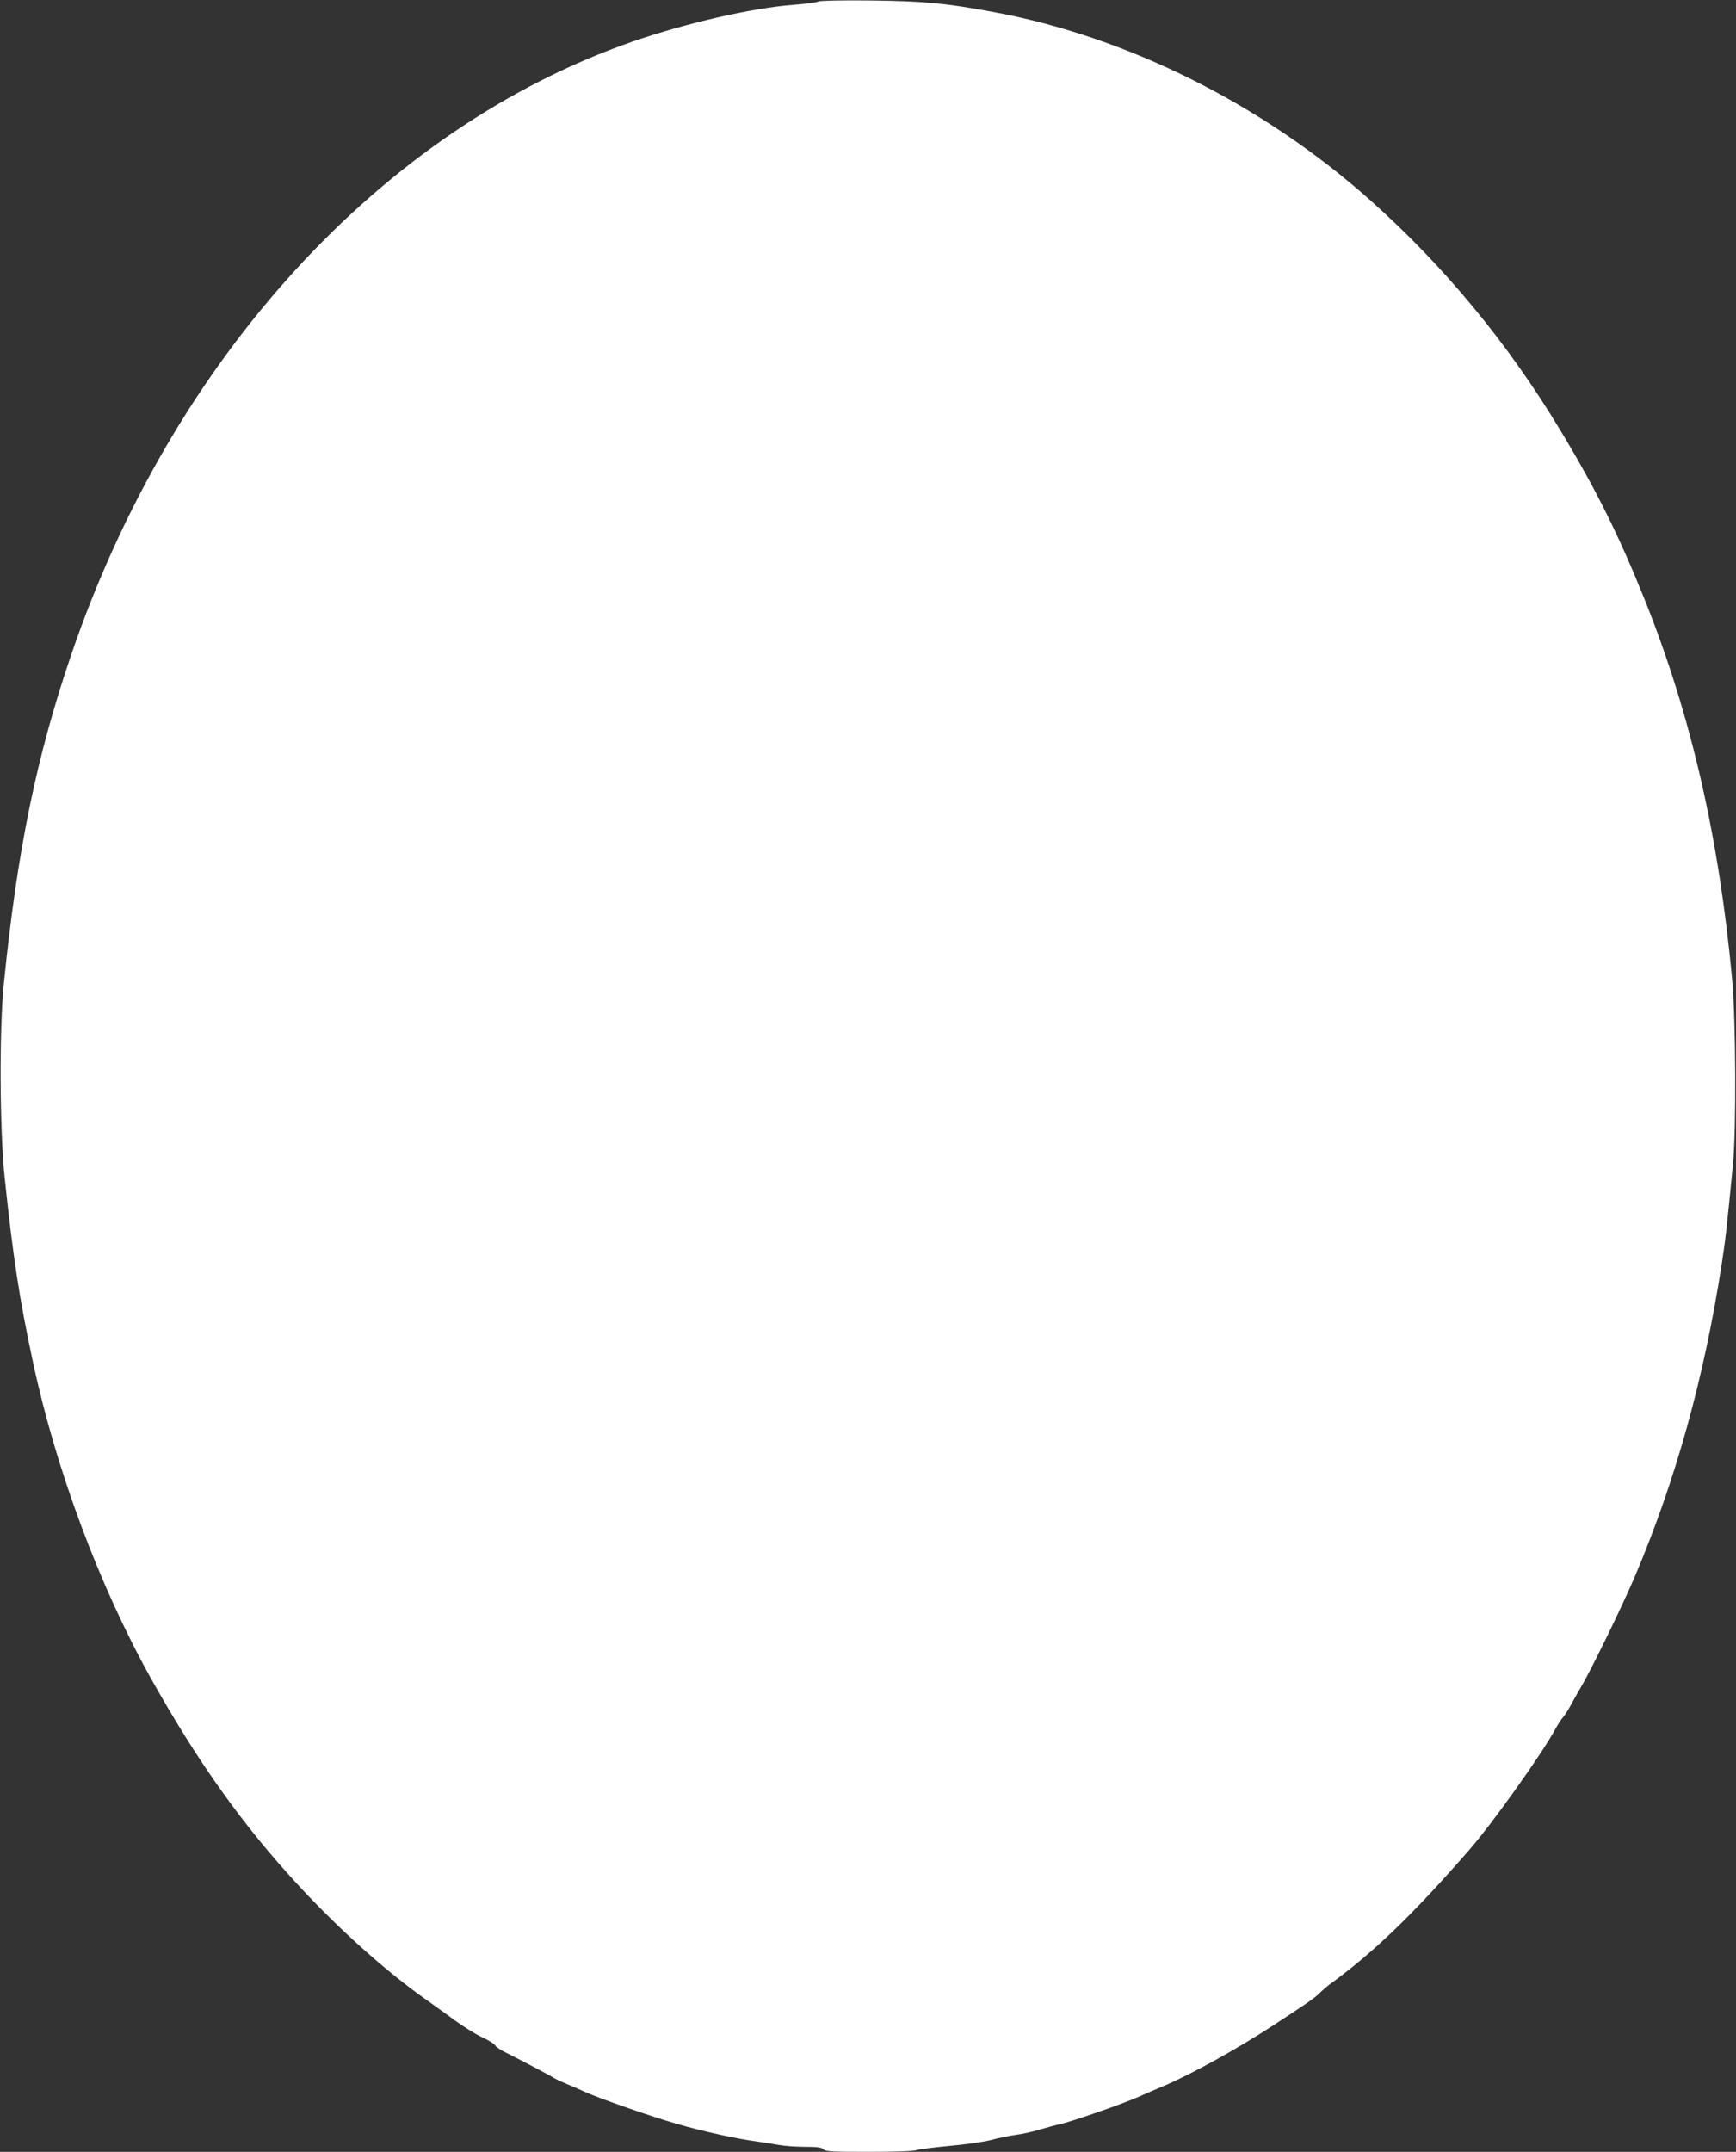 <?xml version="1.0" standalone="no"?>
<!DOCTYPE svg PUBLIC "-//W3C//DTD SVG 20010904//EN"
 "http://www.w3.org/TR/2001/REC-SVG-20010904/DTD/svg10.dtd">
<svg version="1.0" xmlns="http://www.w3.org/2000/svg"
 width="1033pt" height="1280pt" viewBox="0 0 1033 1280"
 preserveAspectRatio="xMidYMid meet">
<rect x="0" y="0" width="1033" height="1280" fill="#333333" stroke="none"/>
<g transform="translate(0,1280) scale(0.1,-0.1)"
fill="#ffffff" stroke="none">
<path d="M4869 12791 c-8 -6 -76 -14 -150 -20 -246 -19 -638 -109 -954 -218
-1491 -518 -2738 -1880 -3341 -3647 -208 -610 -321 -1163 -401 -1956 -28 -273
-25 -874 5 -1157 50 -473 87 -717 168 -1095 137 -640 395 -1331 700 -1878 278
-497 547 -875 879 -1234 240 -260 520 -511 758 -679 49 -34 127 -91 175 -126
48 -35 120 -80 160 -99 41 -19 76 -41 79 -49 3 -8 31 -27 62 -42 84 -42 275
-142 286 -151 6 -4 38 -20 72 -34 35 -14 86 -37 115 -50 85 -39 403 -149 543
-189 164 -47 365 -91 490 -107 33 -5 87 -13 120 -19 33 -6 103 -11 156 -11 74
0 100 -4 109 -15 10 -13 53 -15 271 -15 148 0 268 4 281 10 13 5 100 16 193
25 94 8 206 24 250 35 44 12 112 26 150 31 39 5 102 19 140 31 39 11 95 27
125 33 75 18 356 115 460 160 47 21 119 52 160 69 173 75 431 218 646 358 201
131 253 167 280 196 12 12 35 32 52 45 267 194 496 415 833 801 136 155 435
574 514 721 15 28 36 59 46 70 10 12 29 41 42 65 13 25 41 74 62 110 65 110
250 490 323 662 243 572 412 1181 516 1853 23 147 31 219 68 600 20 203 17
865 -5 1100 -79 848 -244 1566 -517 2250 -156 388 -289 657 -505 1015 -311
517 -691 976 -1128 1366 -643 574 -1456 979 -2254 1124 -283 52 -407 63 -718
67 -176 2 -306 -1 -316 -6z"/>
</g>
</svg>
